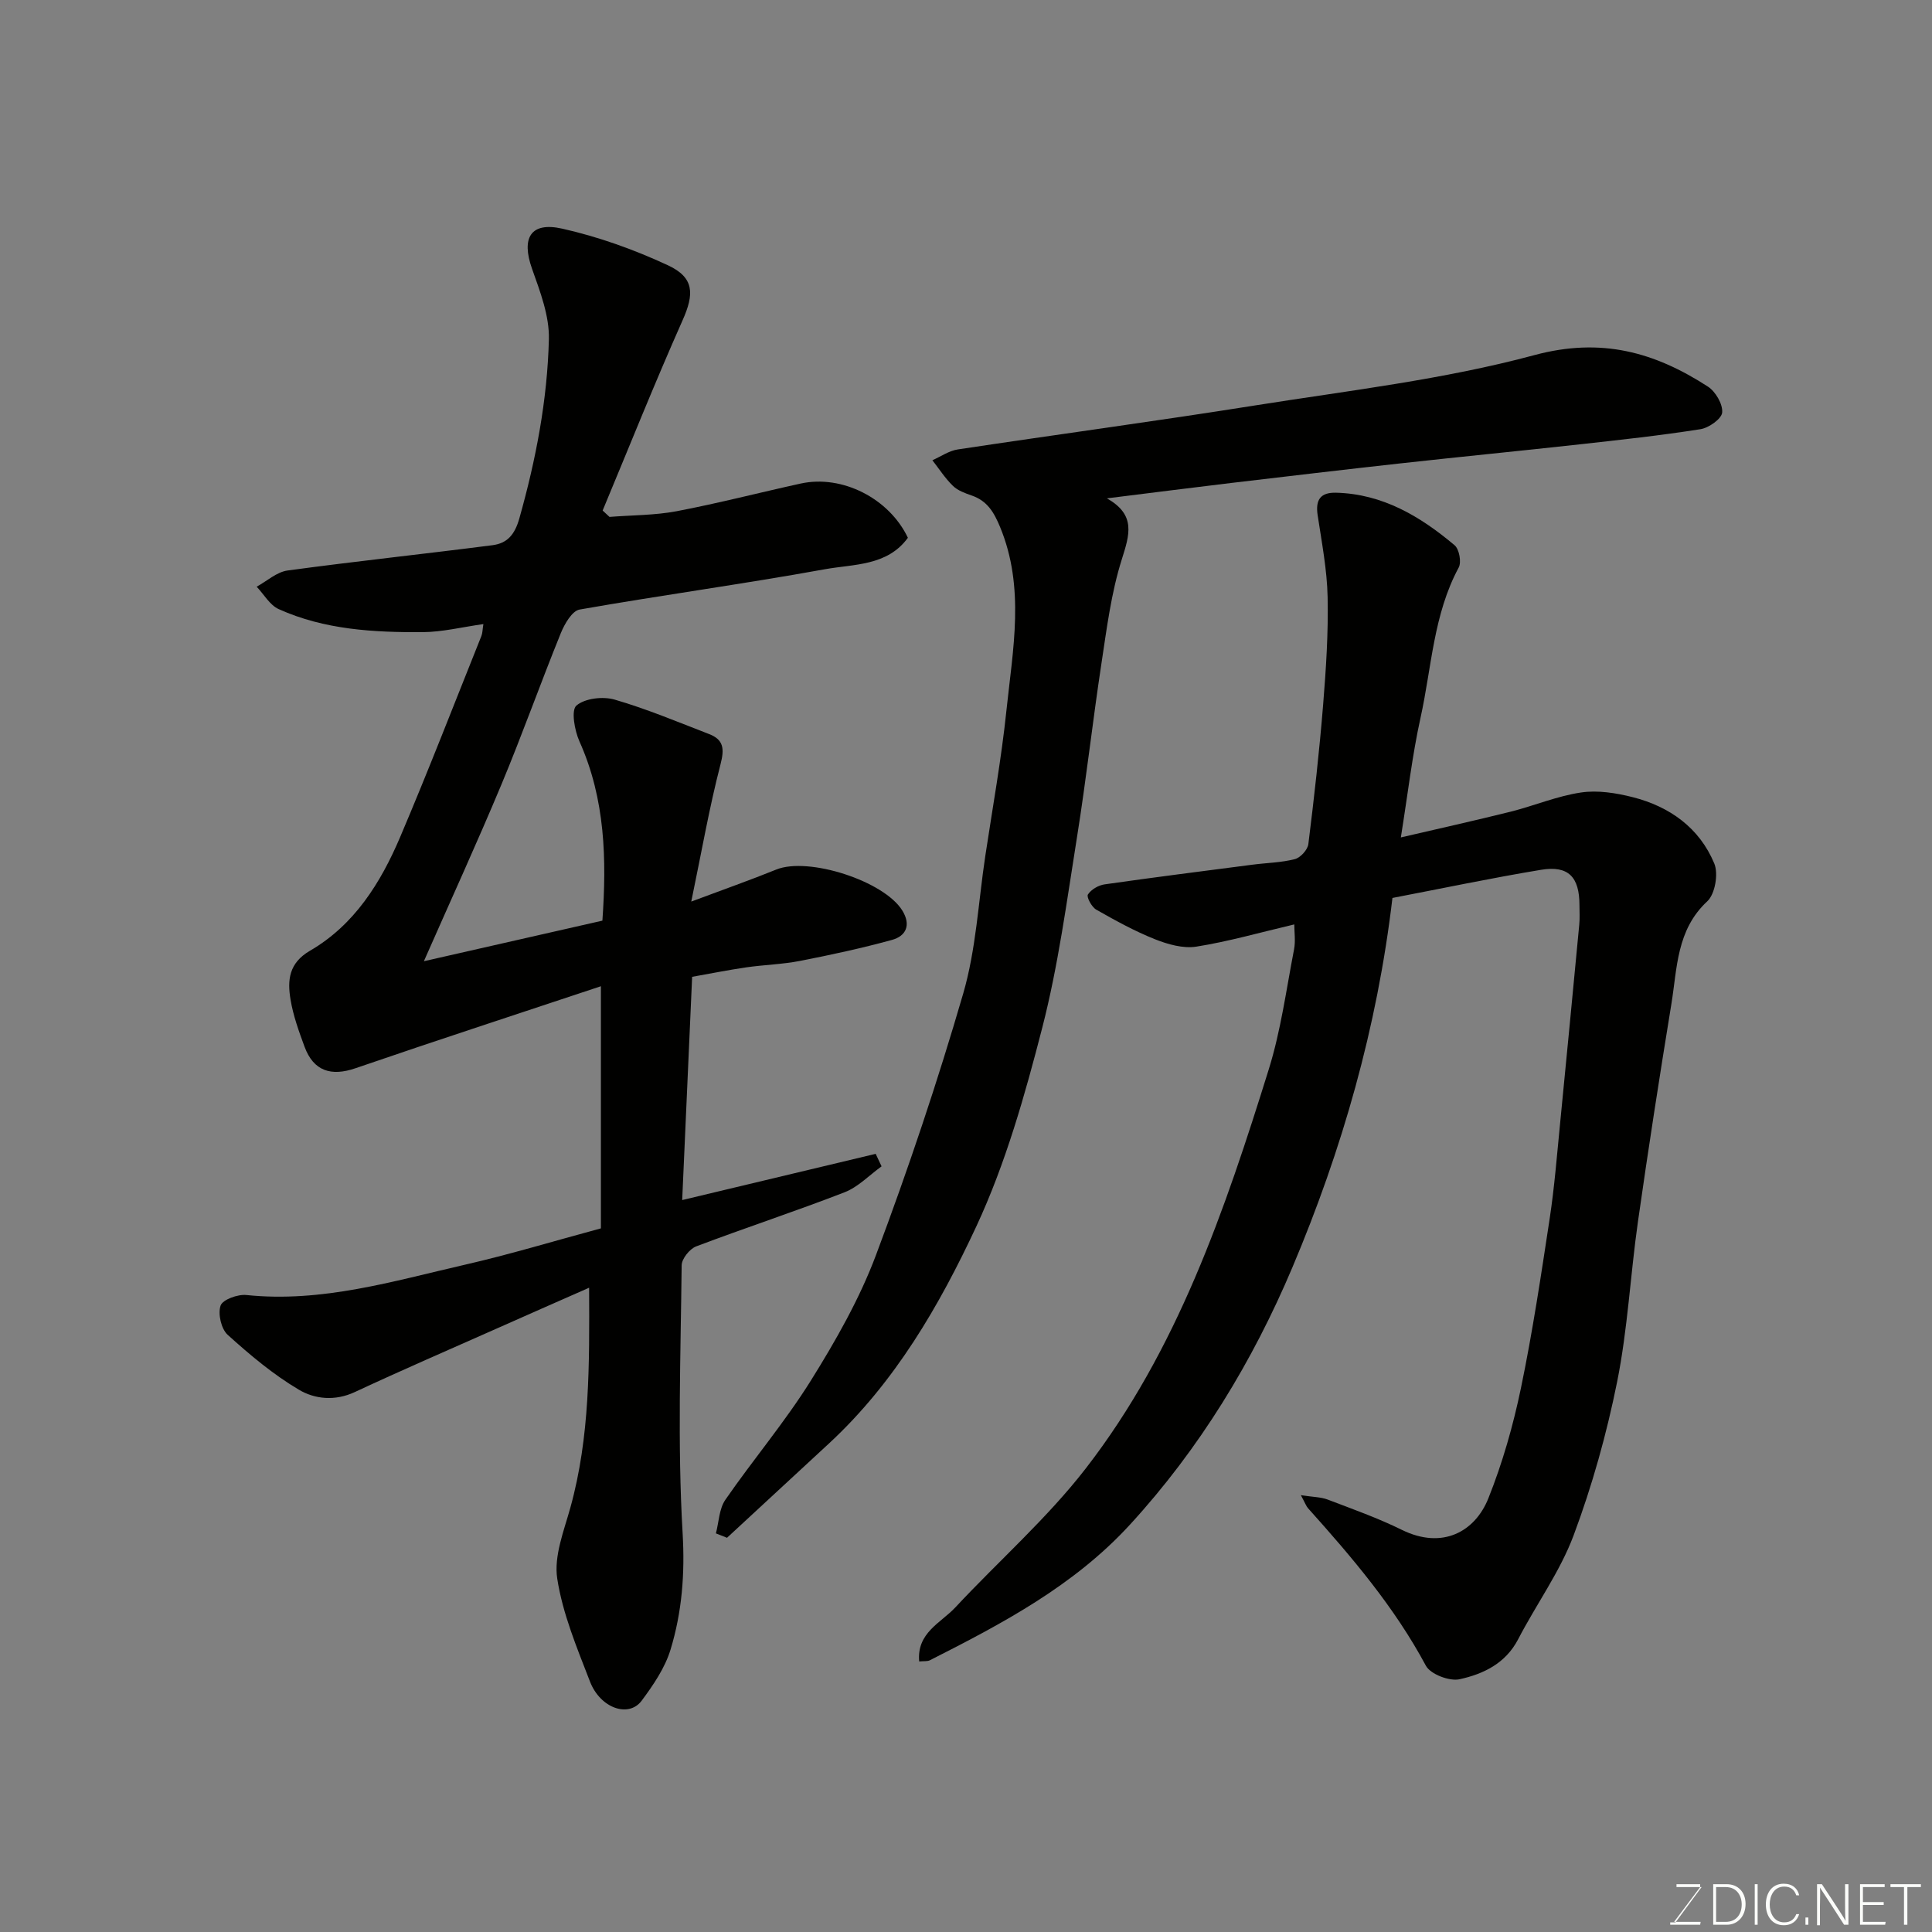 <svg enable-background="new 0 0 400 400" viewBox="0 0 400 400" xmlns="http://www.w3.org/2000/svg"><rect x="0" y="0" width="400" height="400" fill="#808080" stroke="none"/><path d="m124.41 254.32c0-16.4 0-32.65 0-50.13-17.02 5.67-33.97 11.19-50.82 16.98-5.03 1.73-8.67.59-10.53-4.44-1.18-3.19-2.36-6.46-2.91-9.79-.66-3.97-.38-7.54 4.03-10.1 9.18-5.33 14.63-14.05 18.66-23.52 5.86-13.78 11.26-27.75 16.83-41.65.23-.58.22-1.27.41-2.46-4.37.61-8.46 1.64-12.56 1.67-10.17.06-20.36-.5-29.82-4.77-1.84-.83-3.06-3.06-4.56-4.64 2.12-1.16 4.14-3.04 6.38-3.35 14.12-1.92 28.29-3.42 42.43-5.24 3.02-.39 4.61-2.11 5.58-5.57 3.43-12.17 5.8-24.51 6.11-37.08.12-4.84-1.82-9.88-3.49-14.59-2.25-6.35-.33-9.78 6.25-8.3 7.5 1.68 14.91 4.34 21.9 7.59 5.49 2.55 5.43 5.96 3.04 11.34-5.79 13.02-11.08 26.27-16.57 39.43.47.44.95.88 1.42 1.32 4.64-.37 9.36-.32 13.91-1.18 8.61-1.64 17.11-3.85 25.69-5.73 8.56-1.87 18.29 3.06 22.18 11.23-4.27 5.88-11.22 5.43-17.21 6.52-16.87 3.06-33.87 5.37-50.76 8.34-1.55.27-3.11 2.97-3.88 4.86-4.22 10.4-7.98 21-12.3 31.35-5.02 12.02-10.45 23.86-16.06 36.6 12.6-2.86 24.66-5.61 36.96-8.4.88-12.61.63-25.12-4.75-37.11-1.01-2.25-1.76-6.45-.63-7.42 1.76-1.51 5.49-1.94 7.93-1.23 6.65 1.93 13.07 4.63 19.54 7.13 3.03 1.17 3.2 3.05 2.36 6.28-2.32 8.93-3.9 18.06-6.05 28.4 6.8-2.55 12.25-4.46 17.6-6.63 6.63-2.69 22.34 2.36 26.11 8.51 1.81 2.96.79 5.25-2.16 6.06-6.26 1.72-12.62 3.09-19 4.34-3.69.72-7.5.81-11.23 1.35-3.69.54-7.36 1.28-11.14 1.95-.69 15.46-1.37 30.77-2.06 46.22 13.38-3.2 26.72-6.38 40.06-9.57.41.86.81 1.72 1.22 2.59-2.54 1.83-4.84 4.27-7.66 5.37-10.16 3.94-20.53 7.34-30.72 11.2-1.35.51-3 2.57-3.01 3.92-.2 18.5-.88 37.04.2 55.47.49 8.42-.13 16.3-2.5 24.09-1.15 3.79-3.57 7.34-5.98 10.58-2.68 3.6-8.56 1.58-10.7-3.96-2.69-6.97-5.66-14.03-6.78-21.32-.72-4.67 1.39-9.89 2.73-14.73 4.06-14.67 3.94-29.63 3.87-45.49-6.69 2.95-12.87 5.66-19.04 8.41-9.84 4.37-19.72 8.64-29.47 13.19-4.09 1.91-8.27 1.48-11.57-.48-5.31-3.14-10.14-7.2-14.74-11.36-1.35-1.21-2.07-4.35-1.48-6.06.42-1.24 3.56-2.38 5.34-2.19 15.63 1.63 30.39-2.87 45.27-6.28 9.18-2.1 18.21-4.84 28.13-7.52z" fill="#010100"/><path d="m269.33 309.56c2.49.39 4.13.37 5.55.91 5.17 1.97 10.41 3.83 15.36 6.27 8.43 4.15 15.17.34 17.91-6.53 2.93-7.33 5.13-15.06 6.74-22.8 2.42-11.65 4.18-23.45 5.97-35.22.98-6.48 1.49-13.04 2.14-19.58 1.35-13.73 2.67-27.46 3.97-41.19.13-1.32.04-2.66.04-4 0-5.85-2.28-8.27-7.93-7.34-10.27 1.7-20.46 3.85-30.79 5.83-3.15 26.78-10.43 52.16-20.71 76.48-8.22 19.45-19.19 37.52-33.65 53.29-11.63 12.67-26.41 20.46-41.39 28.05-.53.27-1.26.16-2.23.26-.54-5.95 4.47-7.97 7.47-11.18 8.98-9.63 19-18.43 27.02-28.79 18.96-24.49 28.8-53.47 37.88-82.61 2.51-8.05 3.63-16.54 5.24-24.85.33-1.72.05-3.56.05-5.17-7.04 1.65-13.59 3.54-20.28 4.6-2.72.43-5.9-.47-8.57-1.53-4.21-1.68-8.22-3.89-12.17-6.14-.93-.53-2.04-2.61-1.71-3.12.66-1.03 2.17-1.92 3.45-2.1 10.2-1.46 20.43-2.75 30.65-4.08 2.92-.38 5.93-.42 8.75-1.15 1.16-.3 2.65-1.94 2.79-3.11 1.2-9.6 2.28-19.22 3.06-28.86.6-7.41 1.09-14.87.93-22.29-.12-5.67-1.22-11.34-2.07-16.98-.47-3.15.58-4.7 3.81-4.62 9.67.25 17.46 4.91 24.55 10.88.96.81 1.45 3.5.85 4.61-5.25 9.74-5.6 20.69-7.91 31.13-1.72 7.78-2.62 15.74-4.07 24.75 7.78-1.81 15.26-3.47 22.69-5.32 4.89-1.23 9.64-3.24 14.59-3.98 3.47-.52 7.28.09 10.74.97 7.64 1.94 13.8 6.35 16.87 13.72.89 2.12.17 6.33-1.44 7.83-6.39 5.93-6.22 13.81-7.44 21.28-2.45 14.99-4.78 30-6.92 45.04-1.57 11.02-2.12 22.23-4.3 33.12-2.17 10.8-5.17 21.54-9.02 31.84-2.82 7.54-7.74 14.28-11.48 21.5-2.61 5.04-7.24 7.22-12.14 8.29-2.09.46-6.03-1.04-6.97-2.81-6.5-12.13-15.29-22.44-24.38-32.58-.4-.44-.6-1.06-1.5-2.72z" fill="#010100"/><path d="m148.22 317.47c.62-2.34.66-5.08 1.96-6.96 5.75-8.33 12.35-16.11 17.7-24.68 5.16-8.27 10.08-16.91 13.49-26 6.68-17.79 12.74-35.87 18.05-54.12 2.67-9.18 3.14-19 4.58-28.53 1.51-10.02 3.32-20.01 4.37-30.08 1.33-12.68 3.88-25.45-1.32-38-1.26-3.04-2.64-5.39-5.84-6.5-1.38-.48-2.9-1.02-3.91-2-1.62-1.57-2.86-3.52-4.26-5.31 1.75-.77 3.44-1.97 5.27-2.24 20.53-3.1 41.11-5.86 61.61-9.12 19.34-3.07 38.94-5.34 57.77-10.41 13.86-3.73 24.91-.6 35.91 6.52 1.58 1.02 3.1 3.62 2.96 5.35-.1 1.31-2.76 3.2-4.5 3.47-8.24 1.3-16.54 2.2-24.84 3.12-12.39 1.37-24.8 2.58-37.2 3.95-11.73 1.3-23.46 2.68-35.18 4.07-8.29.99-16.56 2.05-25.67 3.18 6.09 3.43 4.68 7.56 3.08 12.65-2.19 6.93-3.11 14.3-4.21 21.54-1.82 11.97-3.15 24.01-5.06 35.96-2.11 13.2-3.87 26.53-7.19 39.44-3.6 13.98-7.59 28.12-13.65 41.14-7.65 16.41-16.84 32.27-30.44 44.88-7.05 6.54-14.12 13.06-21.18 19.59-.77-.3-1.54-.6-2.3-.91z" fill="#010100"/><g fill="#fbfcfa"><path d="m346.9 398 5.4-7.3h-5.2v-.6h4.9v.6l-5.4 7.2h5.5l-.1.6h-6.2v-.5z"/><path d="m354.7 390.1h2.8c2.3 0 3.9 1.6 3.9 4.1s-1.6 4.3-3.9 4.3h-2.8zm.6 7.8h2c2.2 0 3.3-1.6 3.3-3.6 0-1.8-1-3.6-3.3-3.6h-2z"/><path d="m363.9 390.1v8.4h-.6v-8.4z"/><path d="m372.5 396.3c-.4 1.3-1.4 2.3-3.2 2.3-2.4 0-3.7-1.9-3.7-4.3 0-2.3 1.2-4.3 3.7-4.3 1.8 0 2.9 1 3.2 2.4h-.6c-.4-1.1-1.1-1.8-2.5-1.8-2.1 0-3 1.9-3 3.7s.9 3.7 3 3.7c1.4 0 2.1-.7 2.5-1.7z"/><path d="m373.8 398.5v-1.5h.6v1.5z"/><path d="m376.2 398.5v-8.4h1c1.3 2 4.4 6.6 4.9 7.6-.1-1.2-.1-2.4-.1-3.8v-3.8h.7v8.4h-.9c-1.2-1.9-4.4-6.8-5-7.7.1 1.1 0 2.3 0 3.9v3.9h-.6z"/><path d="m390 394.4h-4.3v3.5h4.7l-.1.6h-5.2v-8.4h5.1v.6h-4.5v3.1h4.3z"/><path d="m394.2 390.7h-2.8v-.6h6.3v.6h-2.8v7.8h-.7z"/></g></svg>